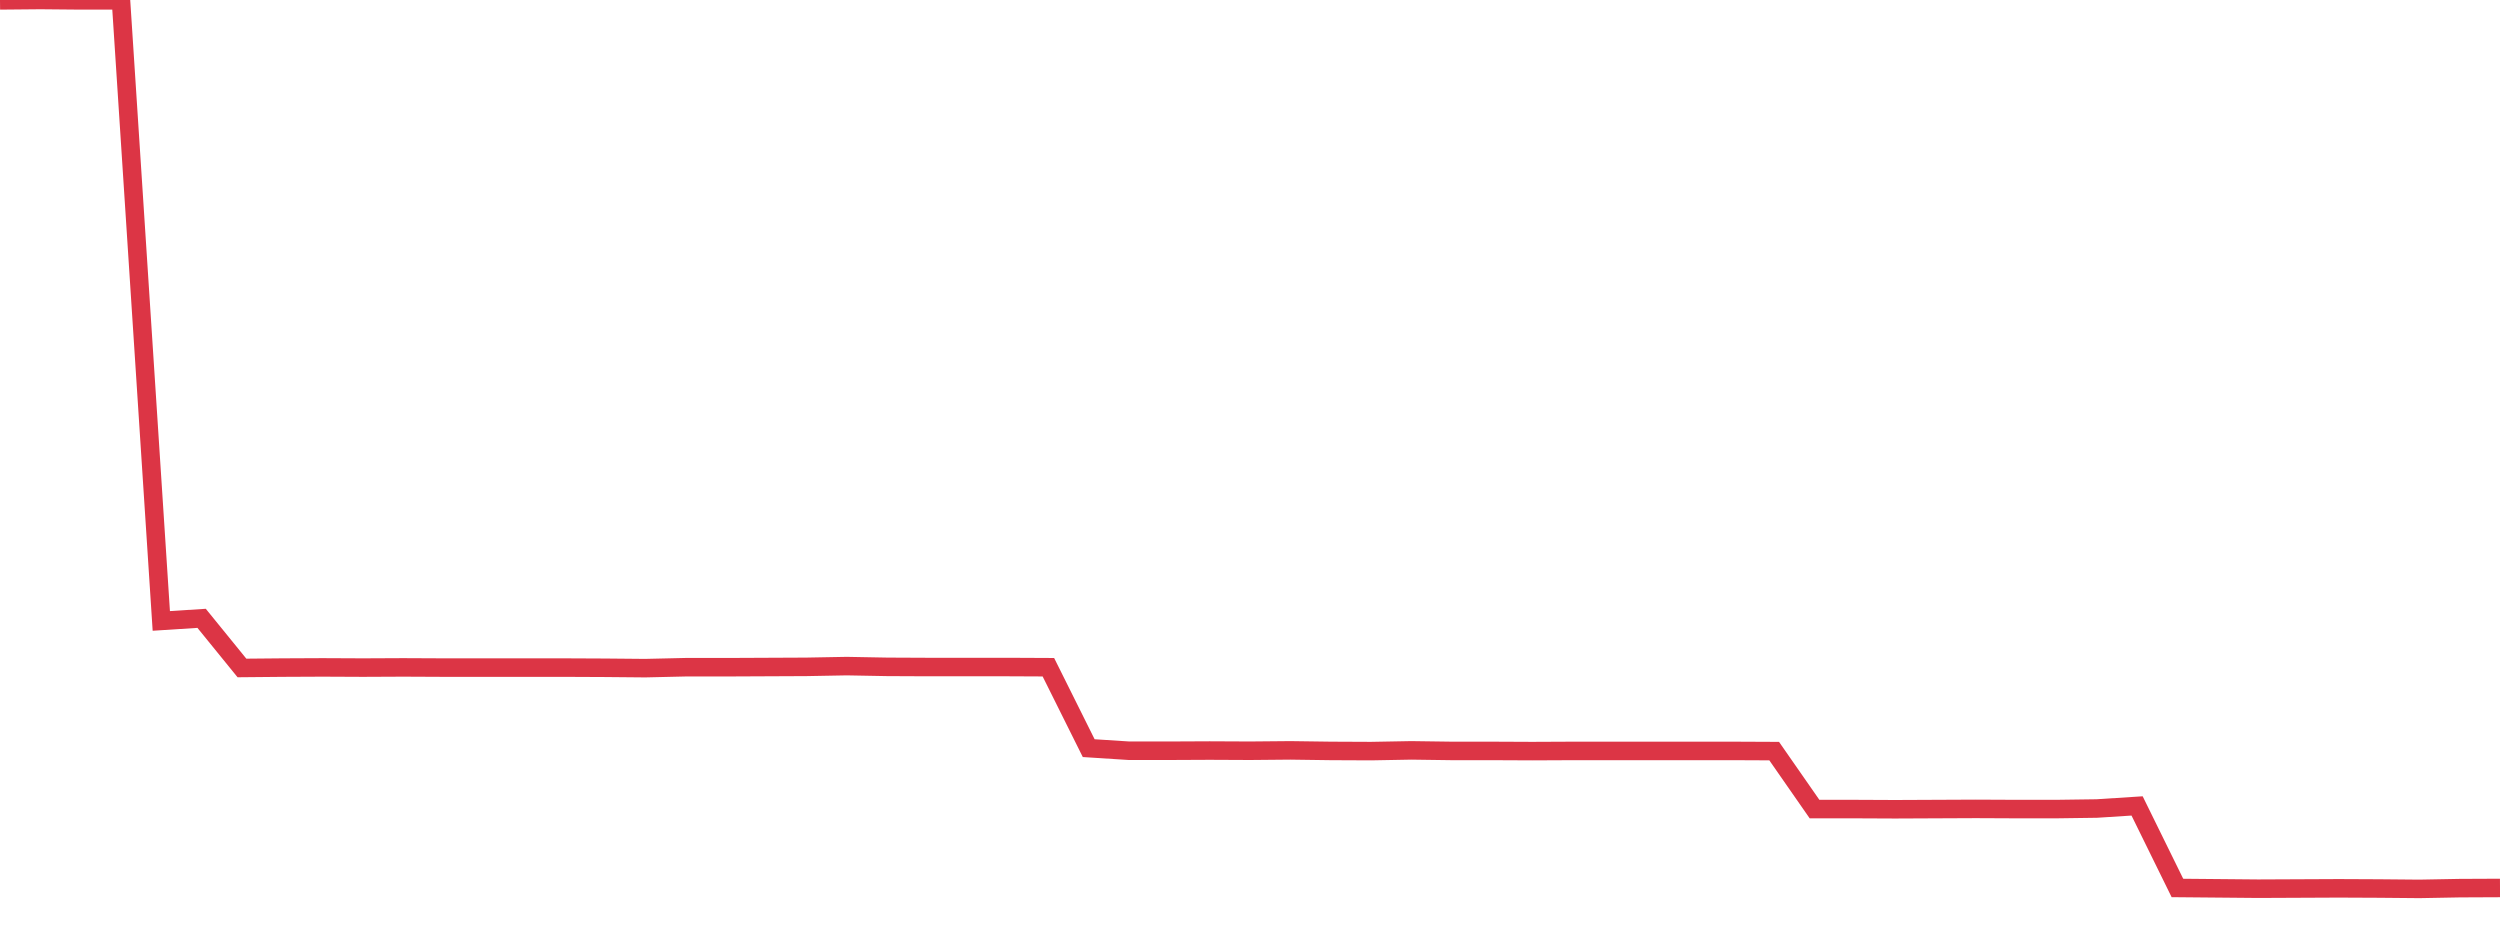 <?xml version="1.0" standalone="no"?>
<!DOCTYPE svg PUBLIC "-//W3C//DTD SVG 1.1//EN" "http://www.w3.org/Graphics/SVG/1.1/DTD/svg11.dtd">
<svg width="135" height="50" viewBox="0 0 135 50" preserveAspectRatio="none" class="sparkline" xmlns="http://www.w3.org/2000/svg"
xmlns:xlink="http://www.w3.org/1999/xlink"><path  class="sparkline--line" d="M 0 0.02 L 0 0.02 L 2.177 0 L 4.355 0.02 L 6.532 0.02 L 8.71 33.53 L 10.887 33.39 L 13.065 36.07 L 15.242 36.05 L 17.419 36.04 L 19.597 36.05 L 21.774 36.04 L 23.952 36.05 L 26.129 36.05 L 28.306 36.05 L 30.484 36.05 L 32.661 36.06 L 34.839 36.08 L 37.016 36.03 L 39.194 36.03 L 41.371 36.02 L 43.548 36.01 L 45.726 35.97 L 47.903 36.01 L 50.081 36.02 L 52.258 36.02 L 54.435 36.02 L 56.613 36.03 L 58.79 40.4 L 60.968 40.54 L 63.145 40.54 L 65.323 40.53 L 67.5 40.54 L 69.677 40.52 L 71.855 40.55 L 74.032 40.56 L 76.21 40.52 L 78.387 40.55 L 80.565 40.55 L 82.742 40.56 L 84.919 40.55 L 87.097 40.55 L 89.274 40.55 L 91.452 40.55 L 93.629 40.55 L 95.806 40.56 L 97.984 43.69 L 100.161 43.69 L 102.339 43.7 L 104.516 43.69 L 106.694 43.68 L 108.871 43.69 L 111.048 43.69 L 113.226 43.66 L 115.403 43.52 L 117.581 47.95 L 119.758 47.97 L 121.935 47.99 L 124.113 47.98 L 126.29 47.97 L 128.468 47.98 L 130.645 48 L 132.823 47.96 L 135 47.95" fill="none" stroke-width="1" stroke="#dc3545"></path></svg>